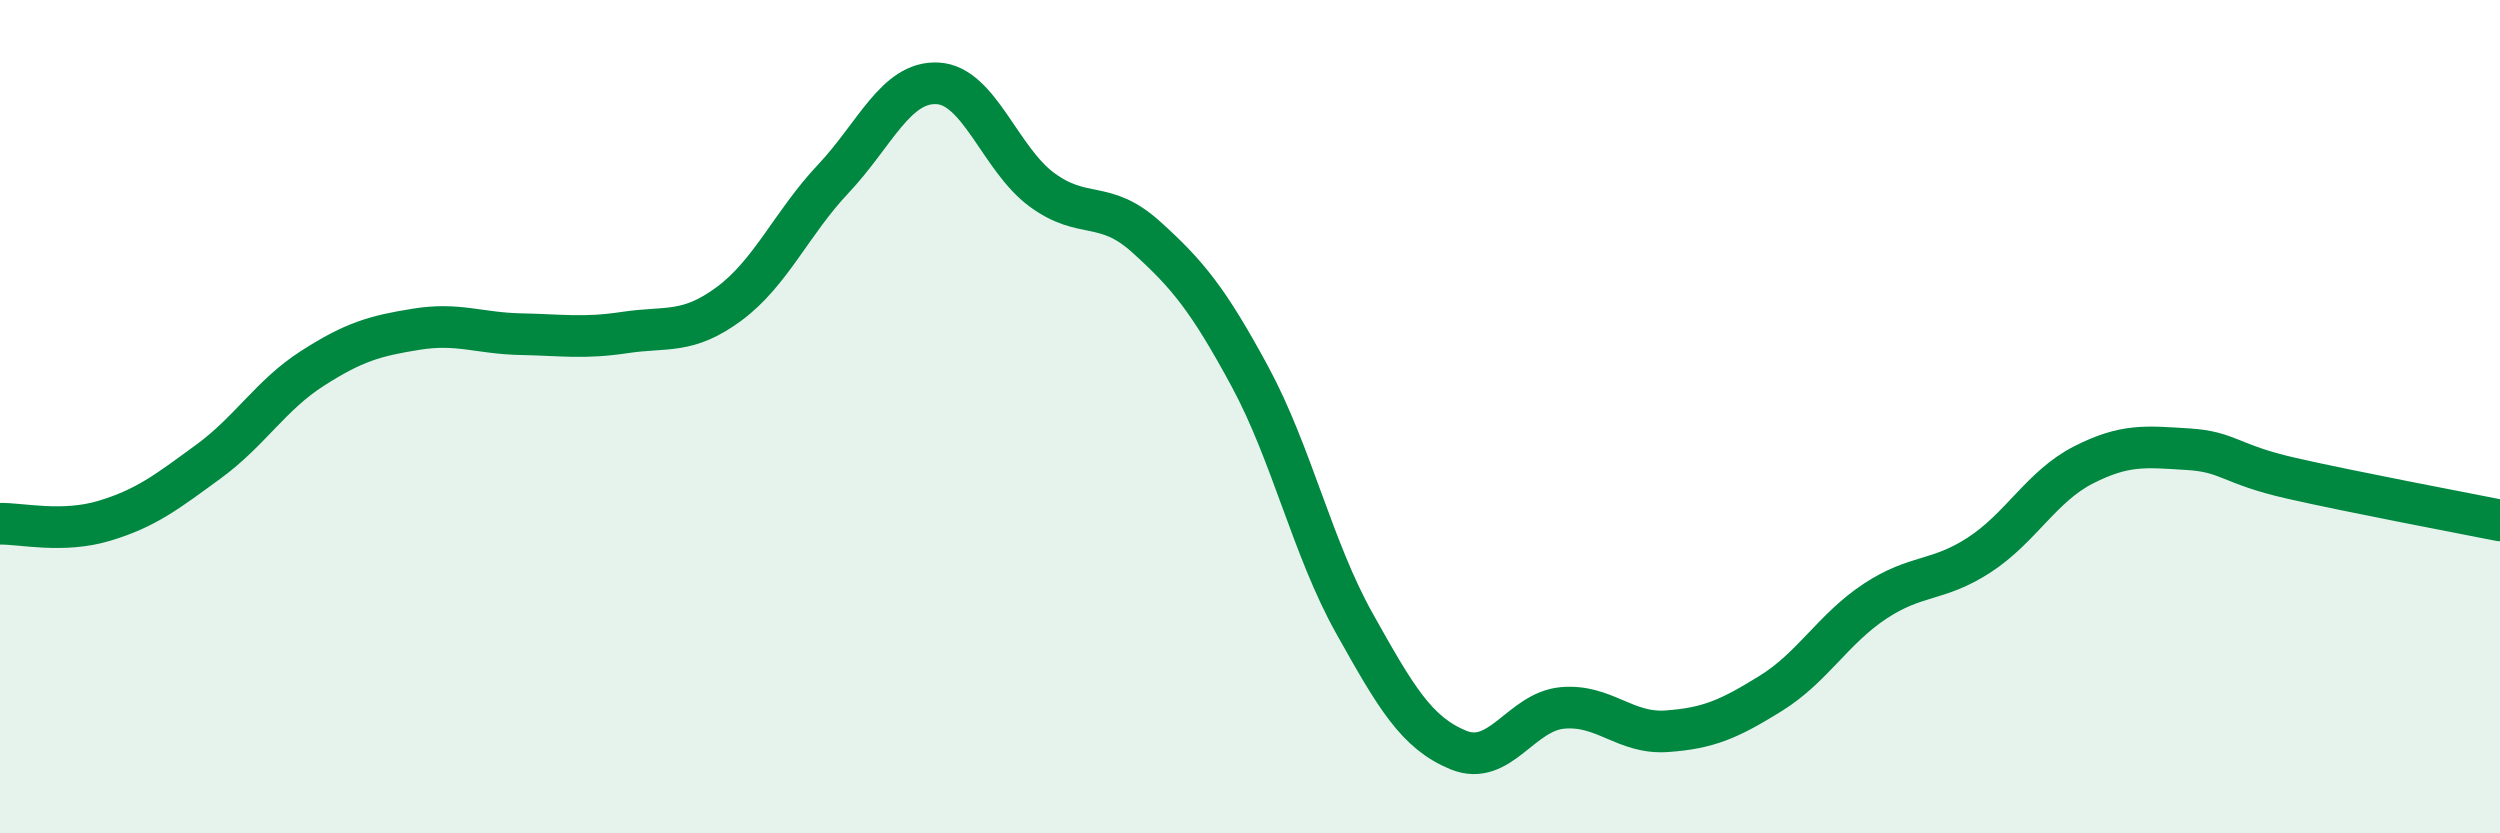 
    <svg width="60" height="20" viewBox="0 0 60 20" xmlns="http://www.w3.org/2000/svg">
      <path
        d="M 0,12.57 C 0.5,12.56 1.5,12.8 2.5,12.5 C 3.5,12.2 4,11.81 5,11.08 C 6,10.35 6.5,9.48 7.5,8.84 C 8.5,8.2 9,8.06 10,7.9 C 11,7.74 11.5,8 12.5,8.02 C 13.5,8.04 14,8.13 15,7.98 C 16,7.83 16.5,8.03 17.5,7.29 C 18.5,6.55 19,5.35 20,4.29 C 21,3.23 21.5,1.95 22.5,2 C 23.5,2.05 24,3.81 25,4.55 C 26,5.29 26.5,4.78 27.5,5.68 C 28.5,6.58 29,7.19 30,9.04 C 31,10.89 31.5,13.16 32.5,14.95 C 33.5,16.74 34,17.59 35,18 C 36,18.41 36.5,17.08 37.5,16.99 C 38.5,16.9 39,17.62 40,17.55 C 41,17.48 41.5,17.26 42.5,16.64 C 43.5,16.02 44,15.09 45,14.43 C 46,13.77 46.5,13.97 47.5,13.32 C 48.5,12.67 49,11.67 50,11.16 C 51,10.65 51.5,10.72 52.5,10.78 C 53.5,10.84 53.5,11.14 55,11.48 C 56.5,11.82 59,12.29 60,12.49L60 20L0 20Z"
        fill="#008740"
        opacity="0.1"
        stroke-linecap="round"
        stroke-linejoin="round"
      />
      <path
        d="M 0,12.57 C 0.5,12.56 1.5,12.8 2.5,12.5 C 3.5,12.2 4,11.81 5,11.08 C 6,10.35 6.5,9.48 7.5,8.84 C 8.5,8.2 9,8.06 10,7.9 C 11,7.74 11.5,8 12.5,8.02 C 13.5,8.04 14,8.13 15,7.98 C 16,7.83 16.5,8.03 17.5,7.29 C 18.5,6.55 19,5.35 20,4.29 C 21,3.23 21.5,1.95 22.5,2 C 23.5,2.05 24,3.81 25,4.55 C 26,5.29 26.5,4.78 27.5,5.68 C 28.5,6.58 29,7.19 30,9.04 C 31,10.89 31.5,13.16 32.5,14.95 C 33.5,16.74 34,17.59 35,18 C 36,18.41 36.5,17.08 37.5,16.99 C 38.5,16.9 39,17.62 40,17.55 C 41,17.48 41.5,17.26 42.5,16.64 C 43.5,16.02 44,15.09 45,14.43 C 46,13.77 46.5,13.97 47.5,13.32 C 48.5,12.67 49,11.67 50,11.16 C 51,10.65 51.5,10.72 52.5,10.78 C 53.5,10.84 53.5,11.14 55,11.48 C 56.5,11.82 59,12.29 60,12.49"
        stroke="#008740"
        stroke-width="1"
        fill="none"
        stroke-linecap="round"
        stroke-linejoin="round"
      />
    </svg>
  